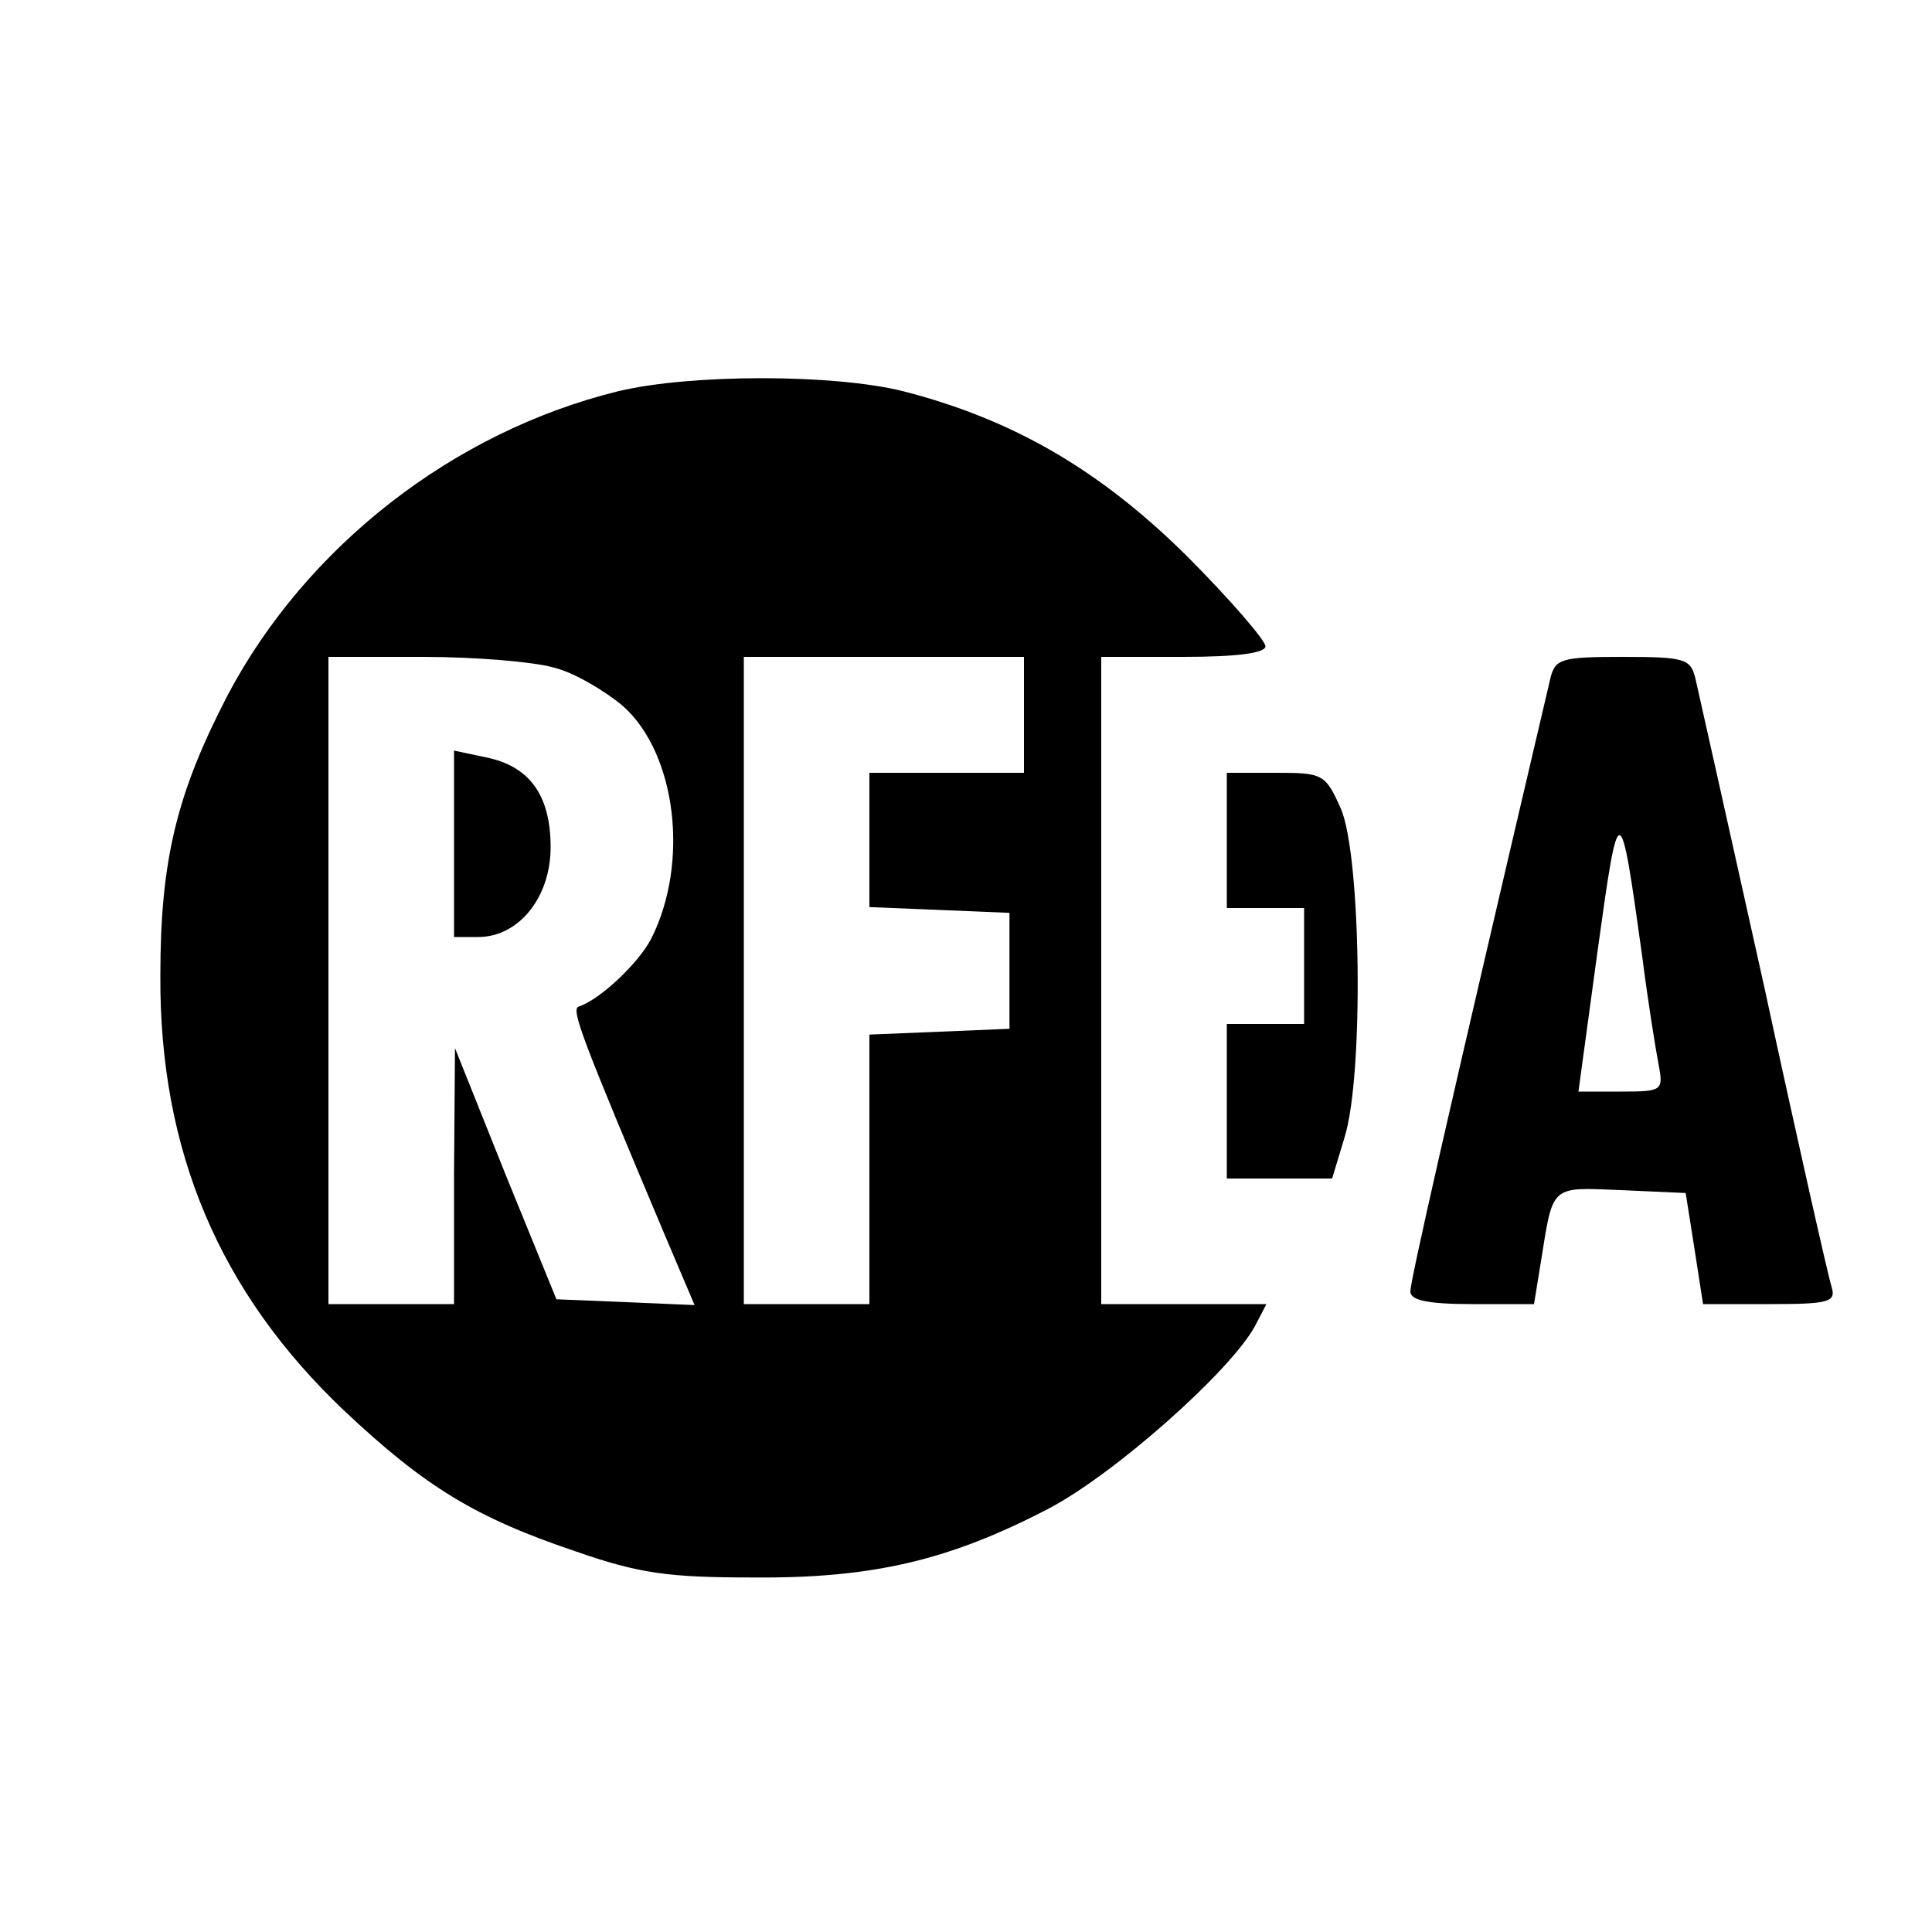 <?xml version="1.0" standalone="no"?>
<!DOCTYPE svg PUBLIC "-//W3C//DTD SVG 20010904//EN"
 "http://www.w3.org/TR/2001/REC-SVG-20010904/DTD/svg10.dtd">
<svg version="1.0" xmlns="http://www.w3.org/2000/svg"
 width="200pt" height="200pt" viewBox="0 0 200 200"
 preserveAspectRatio="xMidYMid meet">
<g transform="translate(0,200) scale(0.1,-0.1)"
fill="#000000" stroke="none">
<path d="M640 1595 c-171 -42 -323 -161 -404 -314 -53 -102 -70 -171 -70 -291
-1 -181 61 -328 191 -451 83 -78 135 -110 239 -145 66 -23 96 -27 184 -27 124
-1 203 18 305 71 69 36 189 143 214 189 l12 23 -86 0 -85 0 0 335 0 335 85 0
c56 0 85 4 85 11 0 6 -37 49 -82 94 -90 89 -180 141 -293 170 -72 18 -220 18
-295 0z m-67 -286 c21 -5 53 -24 72 -40 55 -49 69 -162 29 -241 -13 -25 -53
-63 -75 -70 -8 -3 3 -32 89 -236 l31 -73 -71 3 -72 3 -53 130 -52 130 -1 -132
0 -133 -65 0 -65 0 0 335 0 335 98 0 c53 0 114 -5 135 -11z m487 -49 l0 -60
-80 0 -80 0 0 -70 0 -69 73 -3 72 -3 0 -60 0 -60 -72 -3 -73 -3 0 -139 0 -140
-65 0 -65 0 0 335 0 335 145 0 145 0 0 -60z"/>
<path d="M470 1126 l0 -96 25 0 c42 0 75 41 75 93 0 54 -22 84 -67 93 l-33 7
0 -97z"/>
<path d="M1605 1298 c-108 -460 -145 -624 -145 -635 0 -9 18 -13 64 -13 l64 0
7 43 c13 81 9 78 83 75 l67 -3 9 -57 9 -58 69 0 c61 0 69 2 64 18 -3 9 -35
150 -70 312 -36 162 -68 305 -71 318 -5 20 -11 22 -75 22 -64 0 -70 -2 -75
-22z m95 -288 c6 -47 14 -97 17 -112 5 -27 4 -28 -39 -28 l-44 0 20 147 c22
159 23 159 46 -7z"/>
<path d="M1270 1130 l0 -70 40 0 40 0 0 -60 0 -60 -40 0 -40 0 0 -80 0 -80 55
0 54 0 13 43 c20 65 17 292 -4 340 -16 36 -19 37 -67 37 l-51 0 0 -70z"/>
</g>
</svg>
